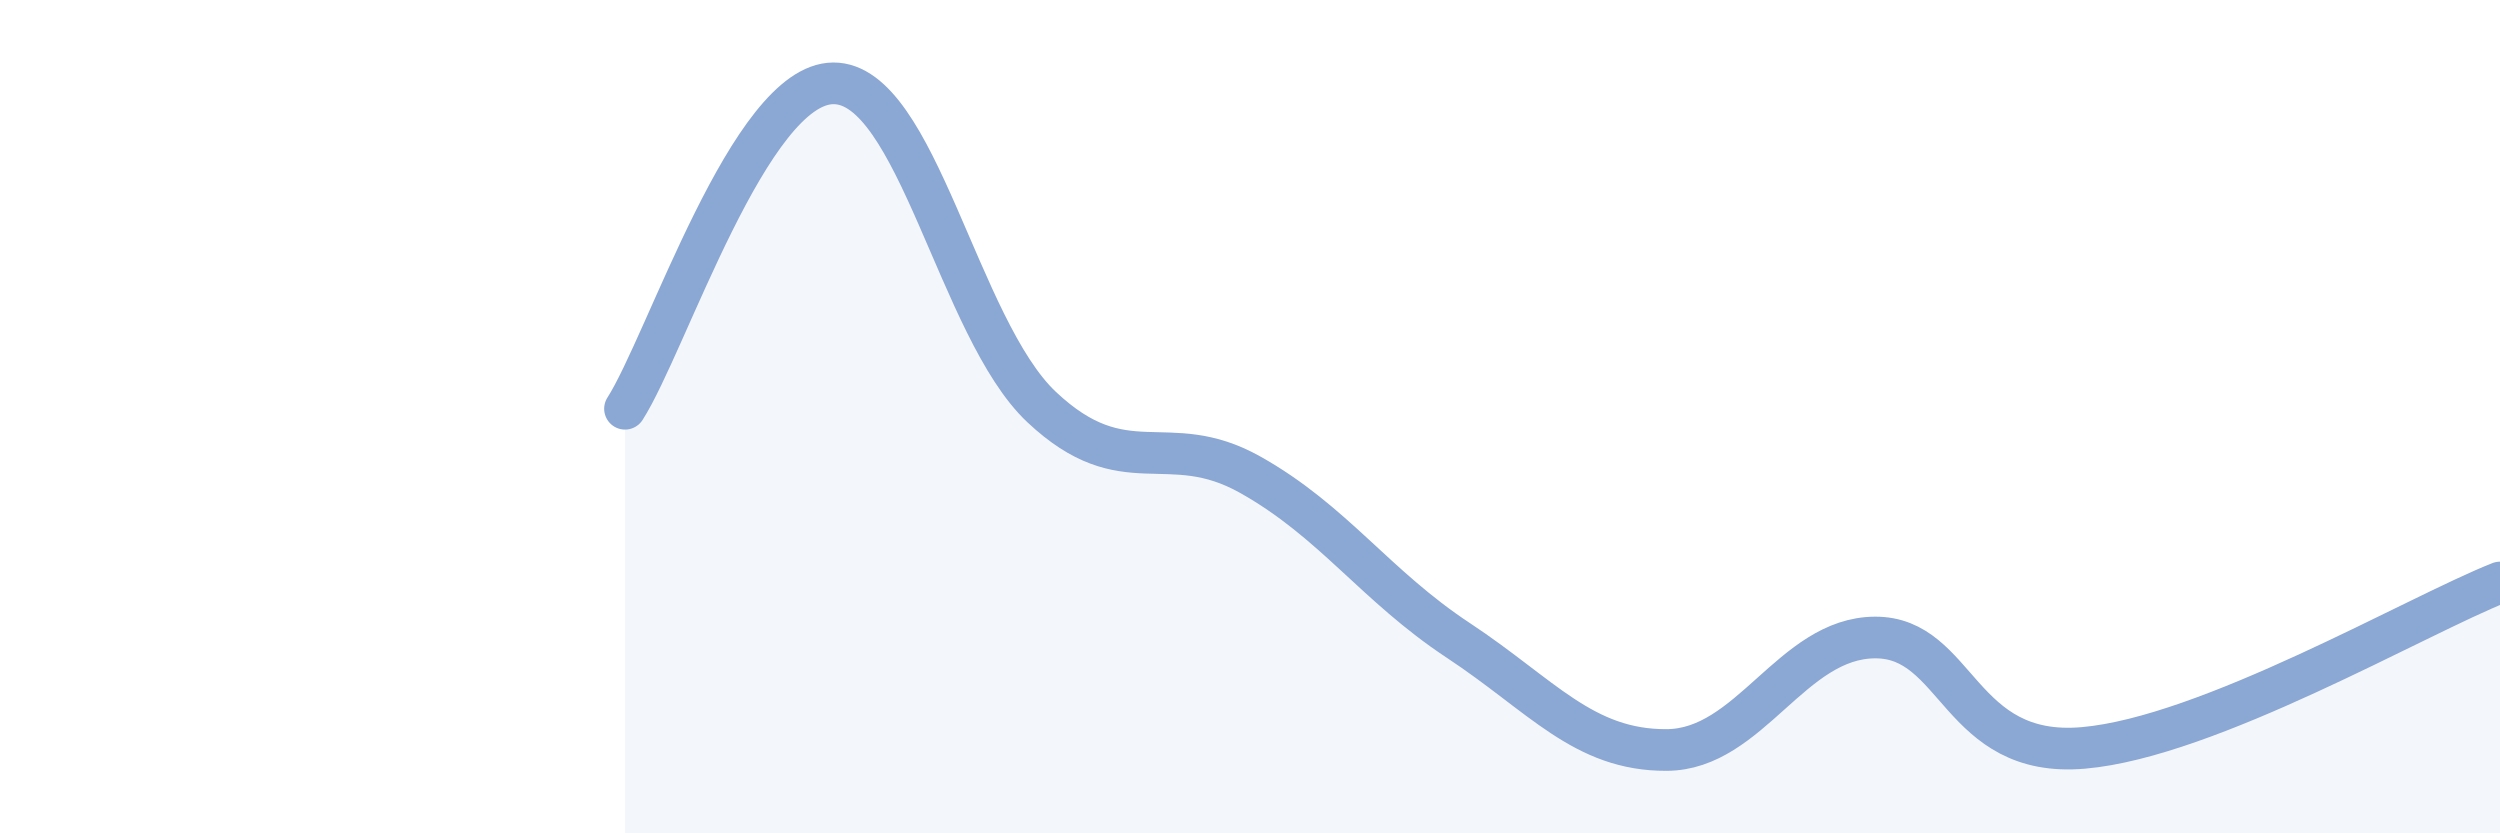 
    <svg width="60" height="20" viewBox="0 0 60 20" xmlns="http://www.w3.org/2000/svg">
      <path
        d="M 15,9.81 C 16,8.25 18,2.01 20,2 C 22,1.99 23,7.89 25,9.77 C 27,11.65 28,10.27 30,11.39 C 32,12.51 33,14.05 35,15.37 C 37,16.69 38,18.01 40,18 C 42,17.99 43,15.31 45,15.3 C 47,15.29 47,18.21 50,17.95 C 53,17.69 58,14.77 60,13.98L60 20L15 20Z"
        fill="#8ba7d3"
        opacity="0.1"
        stroke-linecap="round"
        stroke-linejoin="round"
      />
      <path
        d="M 15,9.81 C 16,8.25 18,2.01 20,2 C 22,1.99 23,7.89 25,9.77 C 27,11.65 28,10.27 30,11.39 C 32,12.51 33,14.05 35,15.37 C 37,16.69 38,18.01 40,18 C 42,17.99 43,15.31 45,15.3 C 47,15.29 47,18.21 50,17.95 C 53,17.69 58,14.77 60,13.98"
        stroke="#8ba7d3"
        stroke-width="1"
        fill="none"
        stroke-linecap="round"
        stroke-linejoin="round"
      />
    </svg>
  
